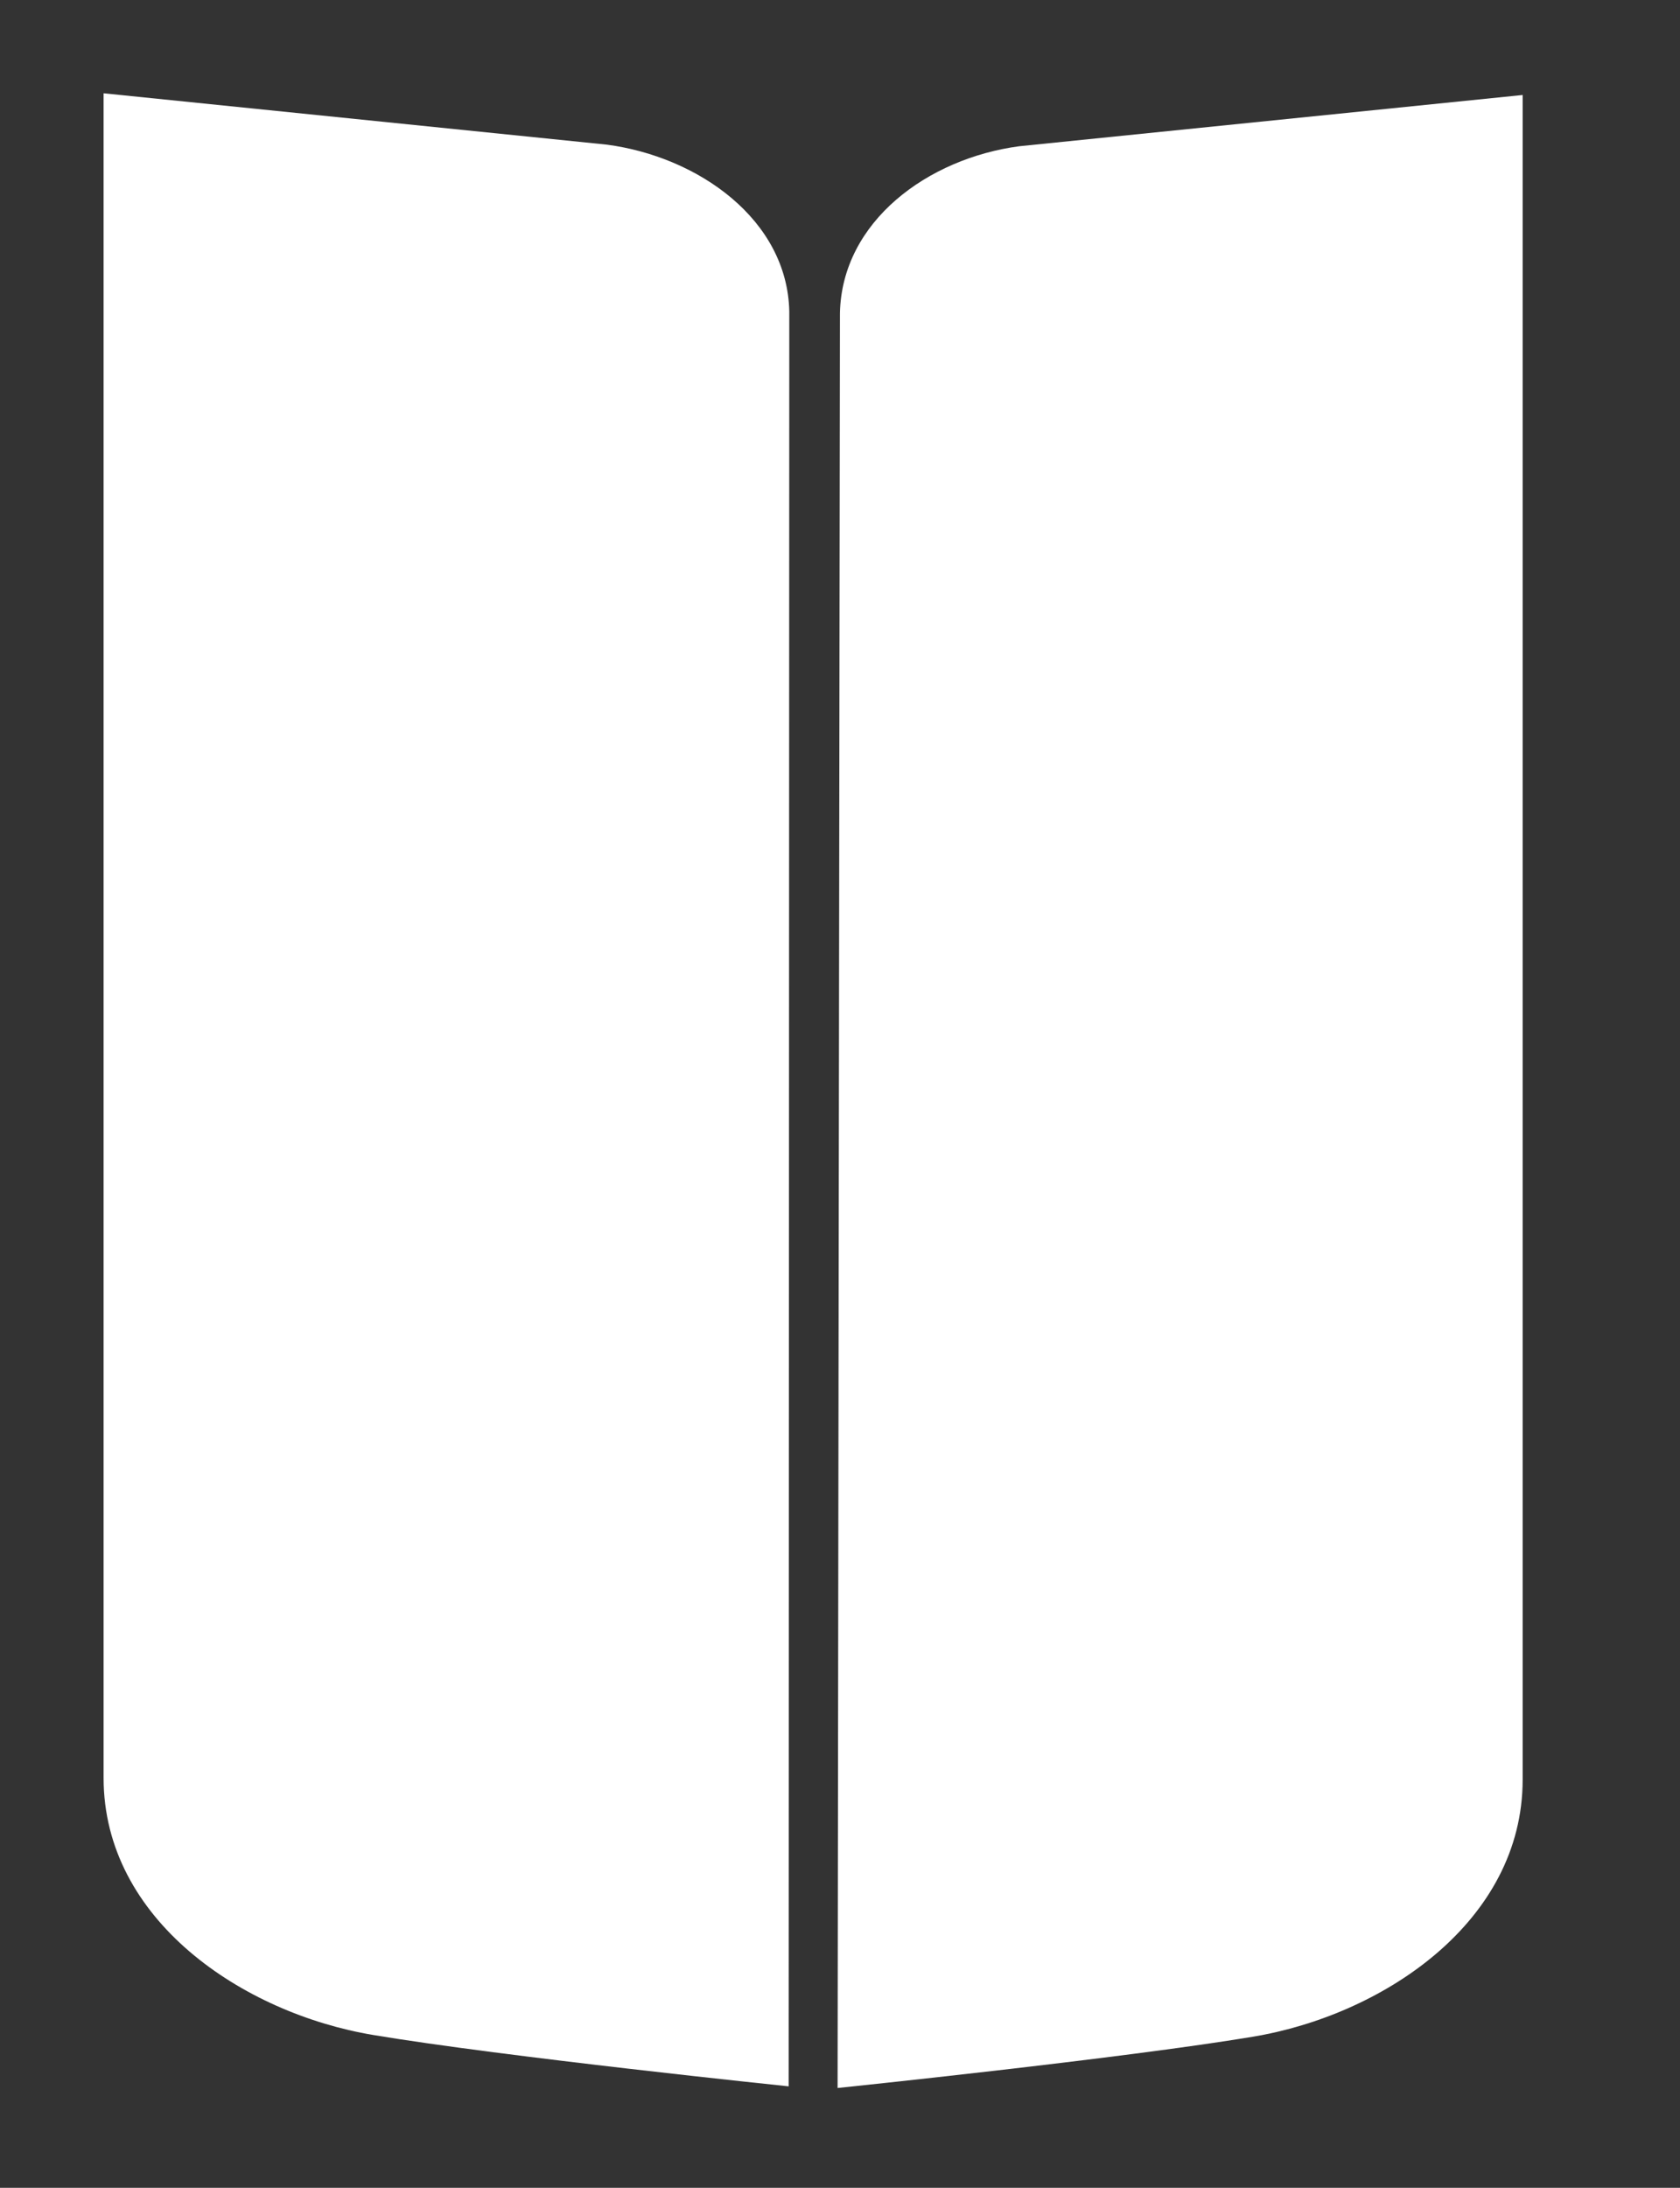 <?xml version="1.0" encoding="utf-8"?>
<!-- Generator: Adobe Illustrator 26.5.0, SVG Export Plug-In . SVG Version: 6.00 Build 0)  -->
<svg version="1.1" id="Layer_1" xmlns="http://www.w3.org/2000/svg" xmlns:xlink="http://www.w3.org/1999/xlink" x="0px" y="0px"
	 viewBox="0 0 265 345" style="enable-background:new 0 0 265 345;" xml:space="preserve">
<rect x="0" y="0" width="265" height="345" fill="#333333" stroke="none"/>
<path fill="#ffffff" d="M16.34,14.71v265.65c0,22.39,21.95,37.1,42.52,40.54S124.4,329,124.4,329l0.1-279.9c-0.31-14.48-14.36-24.38-28.77-26.29"/>
<path fill="#ffffff" d="M240.18,14.98v265.65c0,22.39-21.95,37.1-42.52,40.54s-65.54,8.09-65.54,8.09l0.37-279.89c0.31-14.48,13.89-24.4,28.3-26.31"/>
</svg>
